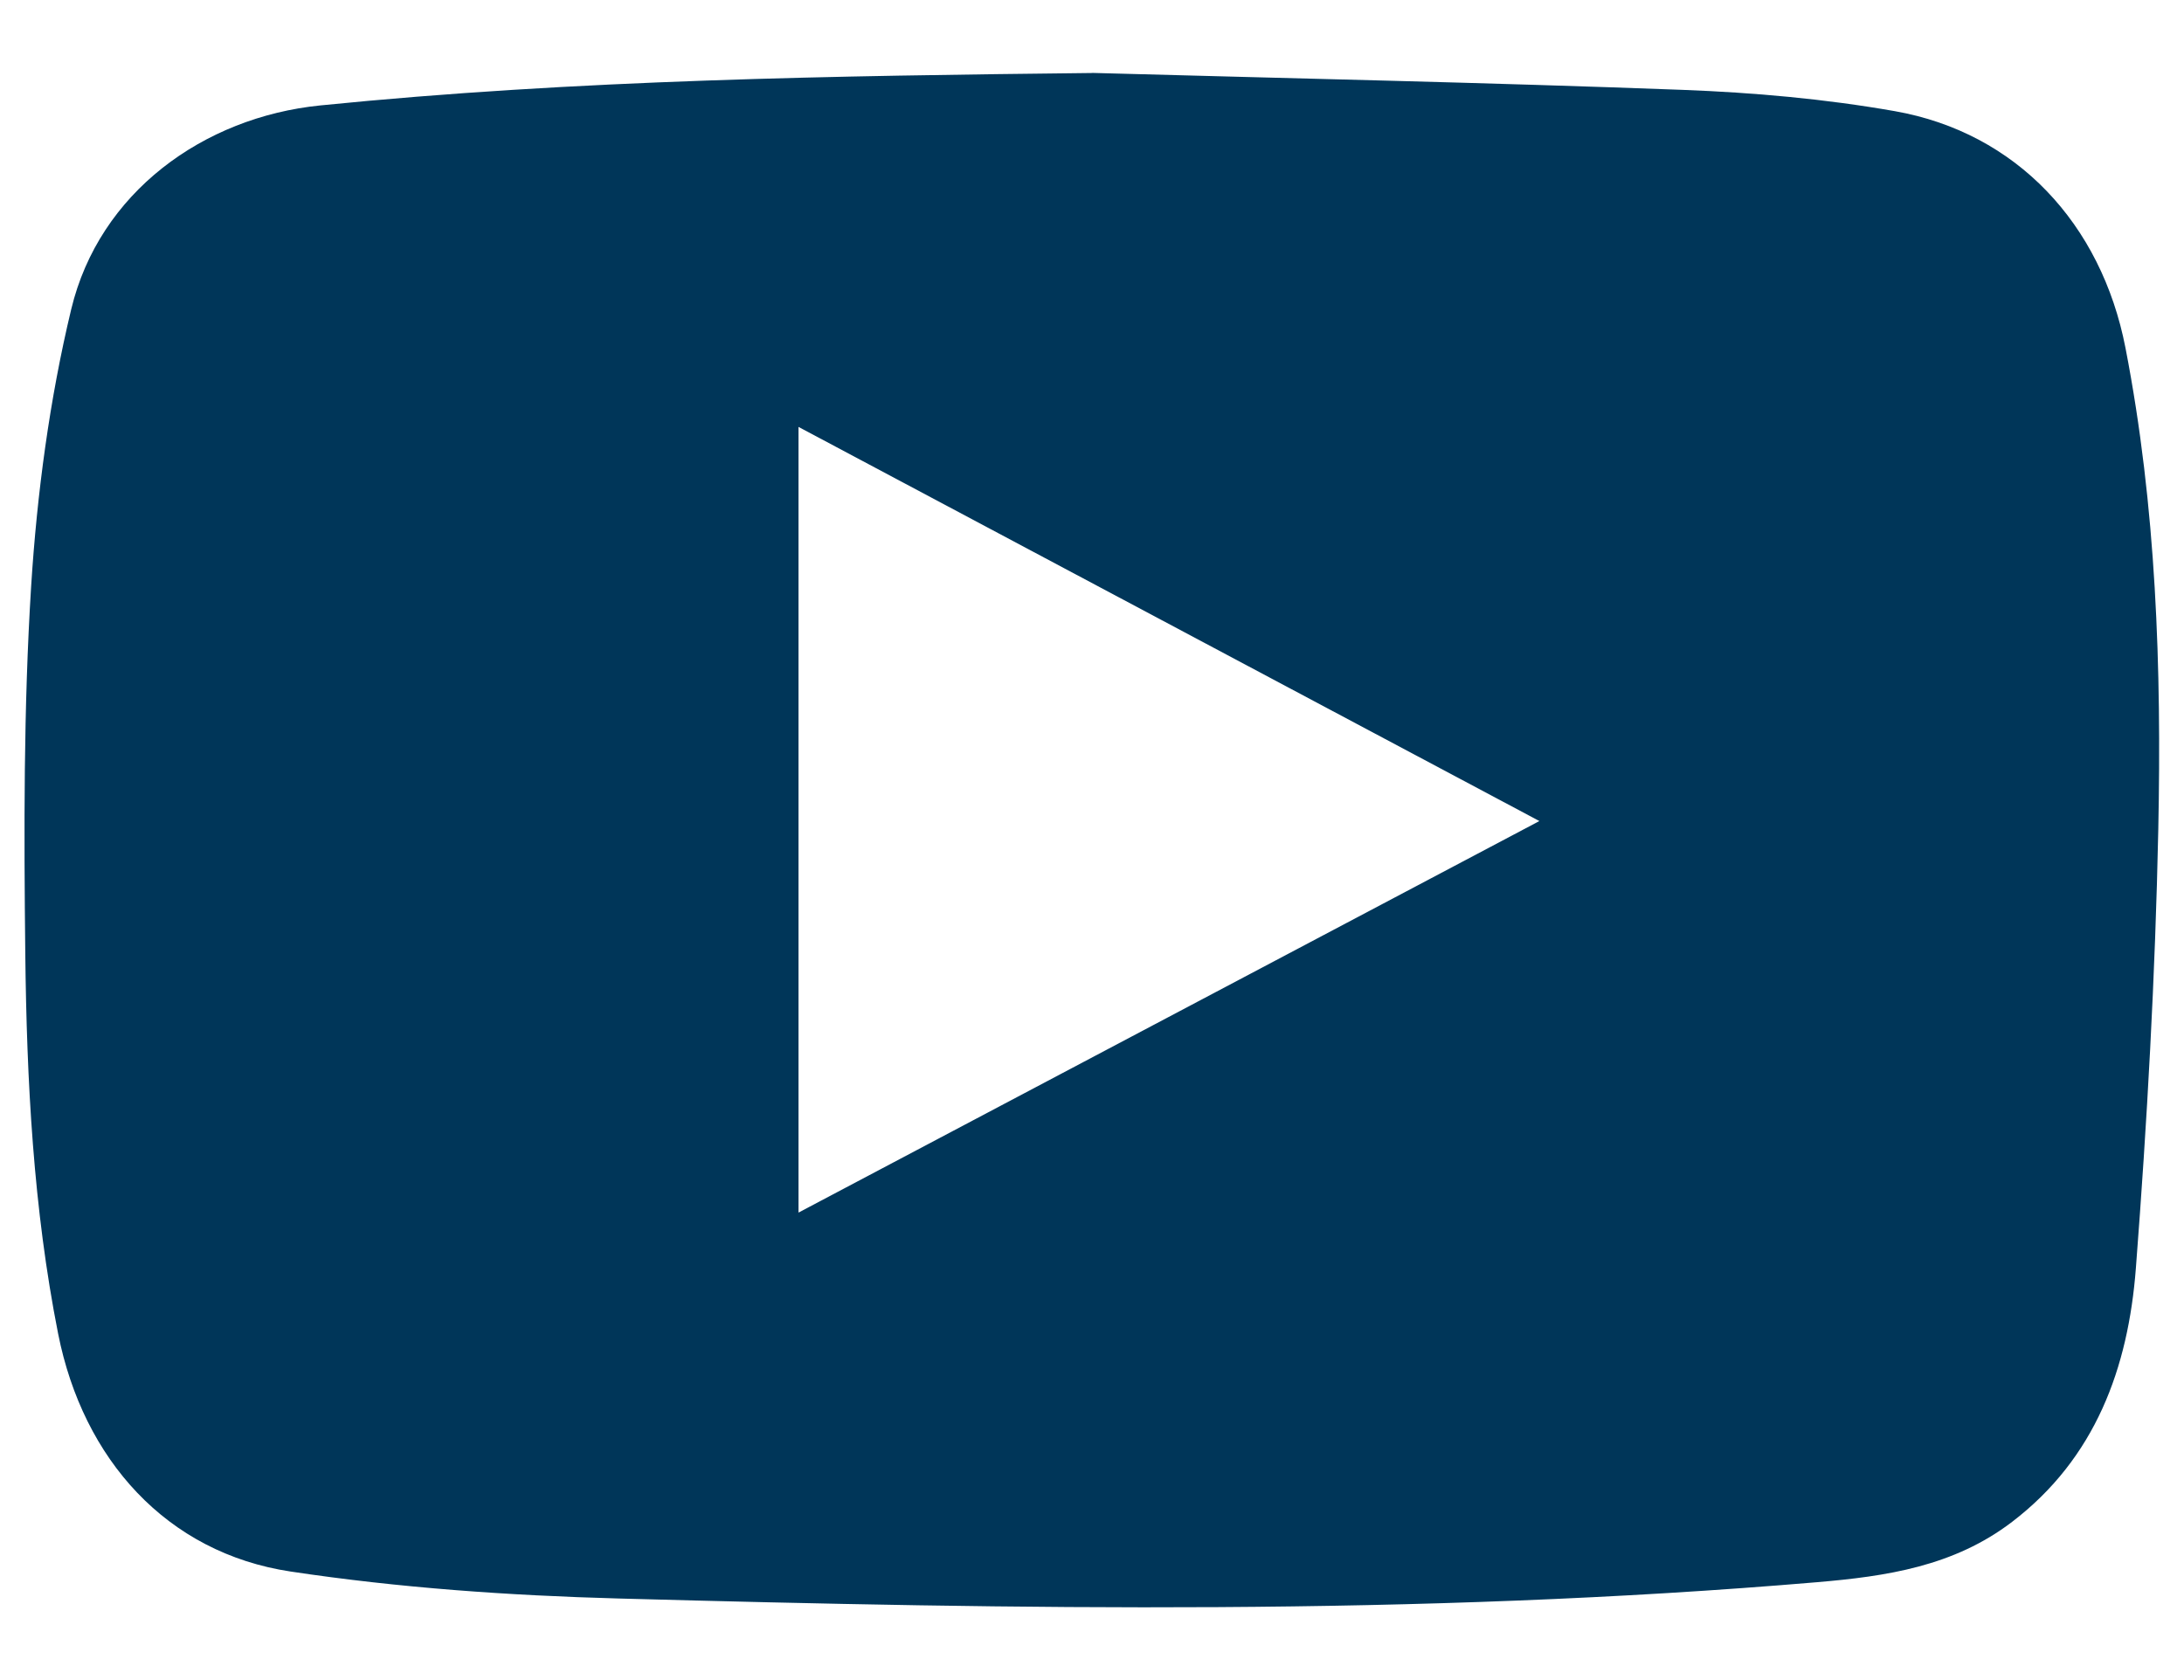 <?xml version="1.0" encoding="UTF-8"?>
<!-- Generated by IcoMoon.io -->
<svg xmlns="http://www.w3.org/2000/svg" version="1.1" width="26" height="20" viewBox="0 0 26 20">
  <title>youtube</title>
  <path fill="#003659" d="M9.506 14.435c2.964-1.566 5.861-3.097 8.82-4.661-2.971-1.581-5.875-3.125-8.82-4.692v9.353zM13.004 0.868c2.344 0.065 4.689 0.114 7.032 0.202 0.843 0.032 1.69 0.107 2.52 0.253 1.449 0.255 2.46 1.342 2.747 2.817 0.368 1.894 0.43 3.812 0.391 5.731-0.036 1.744-0.133 3.488-0.267 5.227-0.091 1.186-0.481 2.261-1.474 3.019-0.694 0.53-1.496 0.648-2.323 0.718-4.751 0.403-9.508 0.323-14.265 0.194-1.304-0.035-2.615-0.127-3.905-0.321-1.476-0.222-2.471-1.335-2.768-2.831-0.296-1.495-0.374-3.008-0.391-4.524-0.016-1.459-0.021-2.923 0.070-4.377 0.070-1.105 0.219-2.22 0.477-3.295 0.333-1.386 1.569-2.285 2.965-2.426 3.057-0.308 6.122-0.352 9.191-0.386v0z"></path>
</svg>

